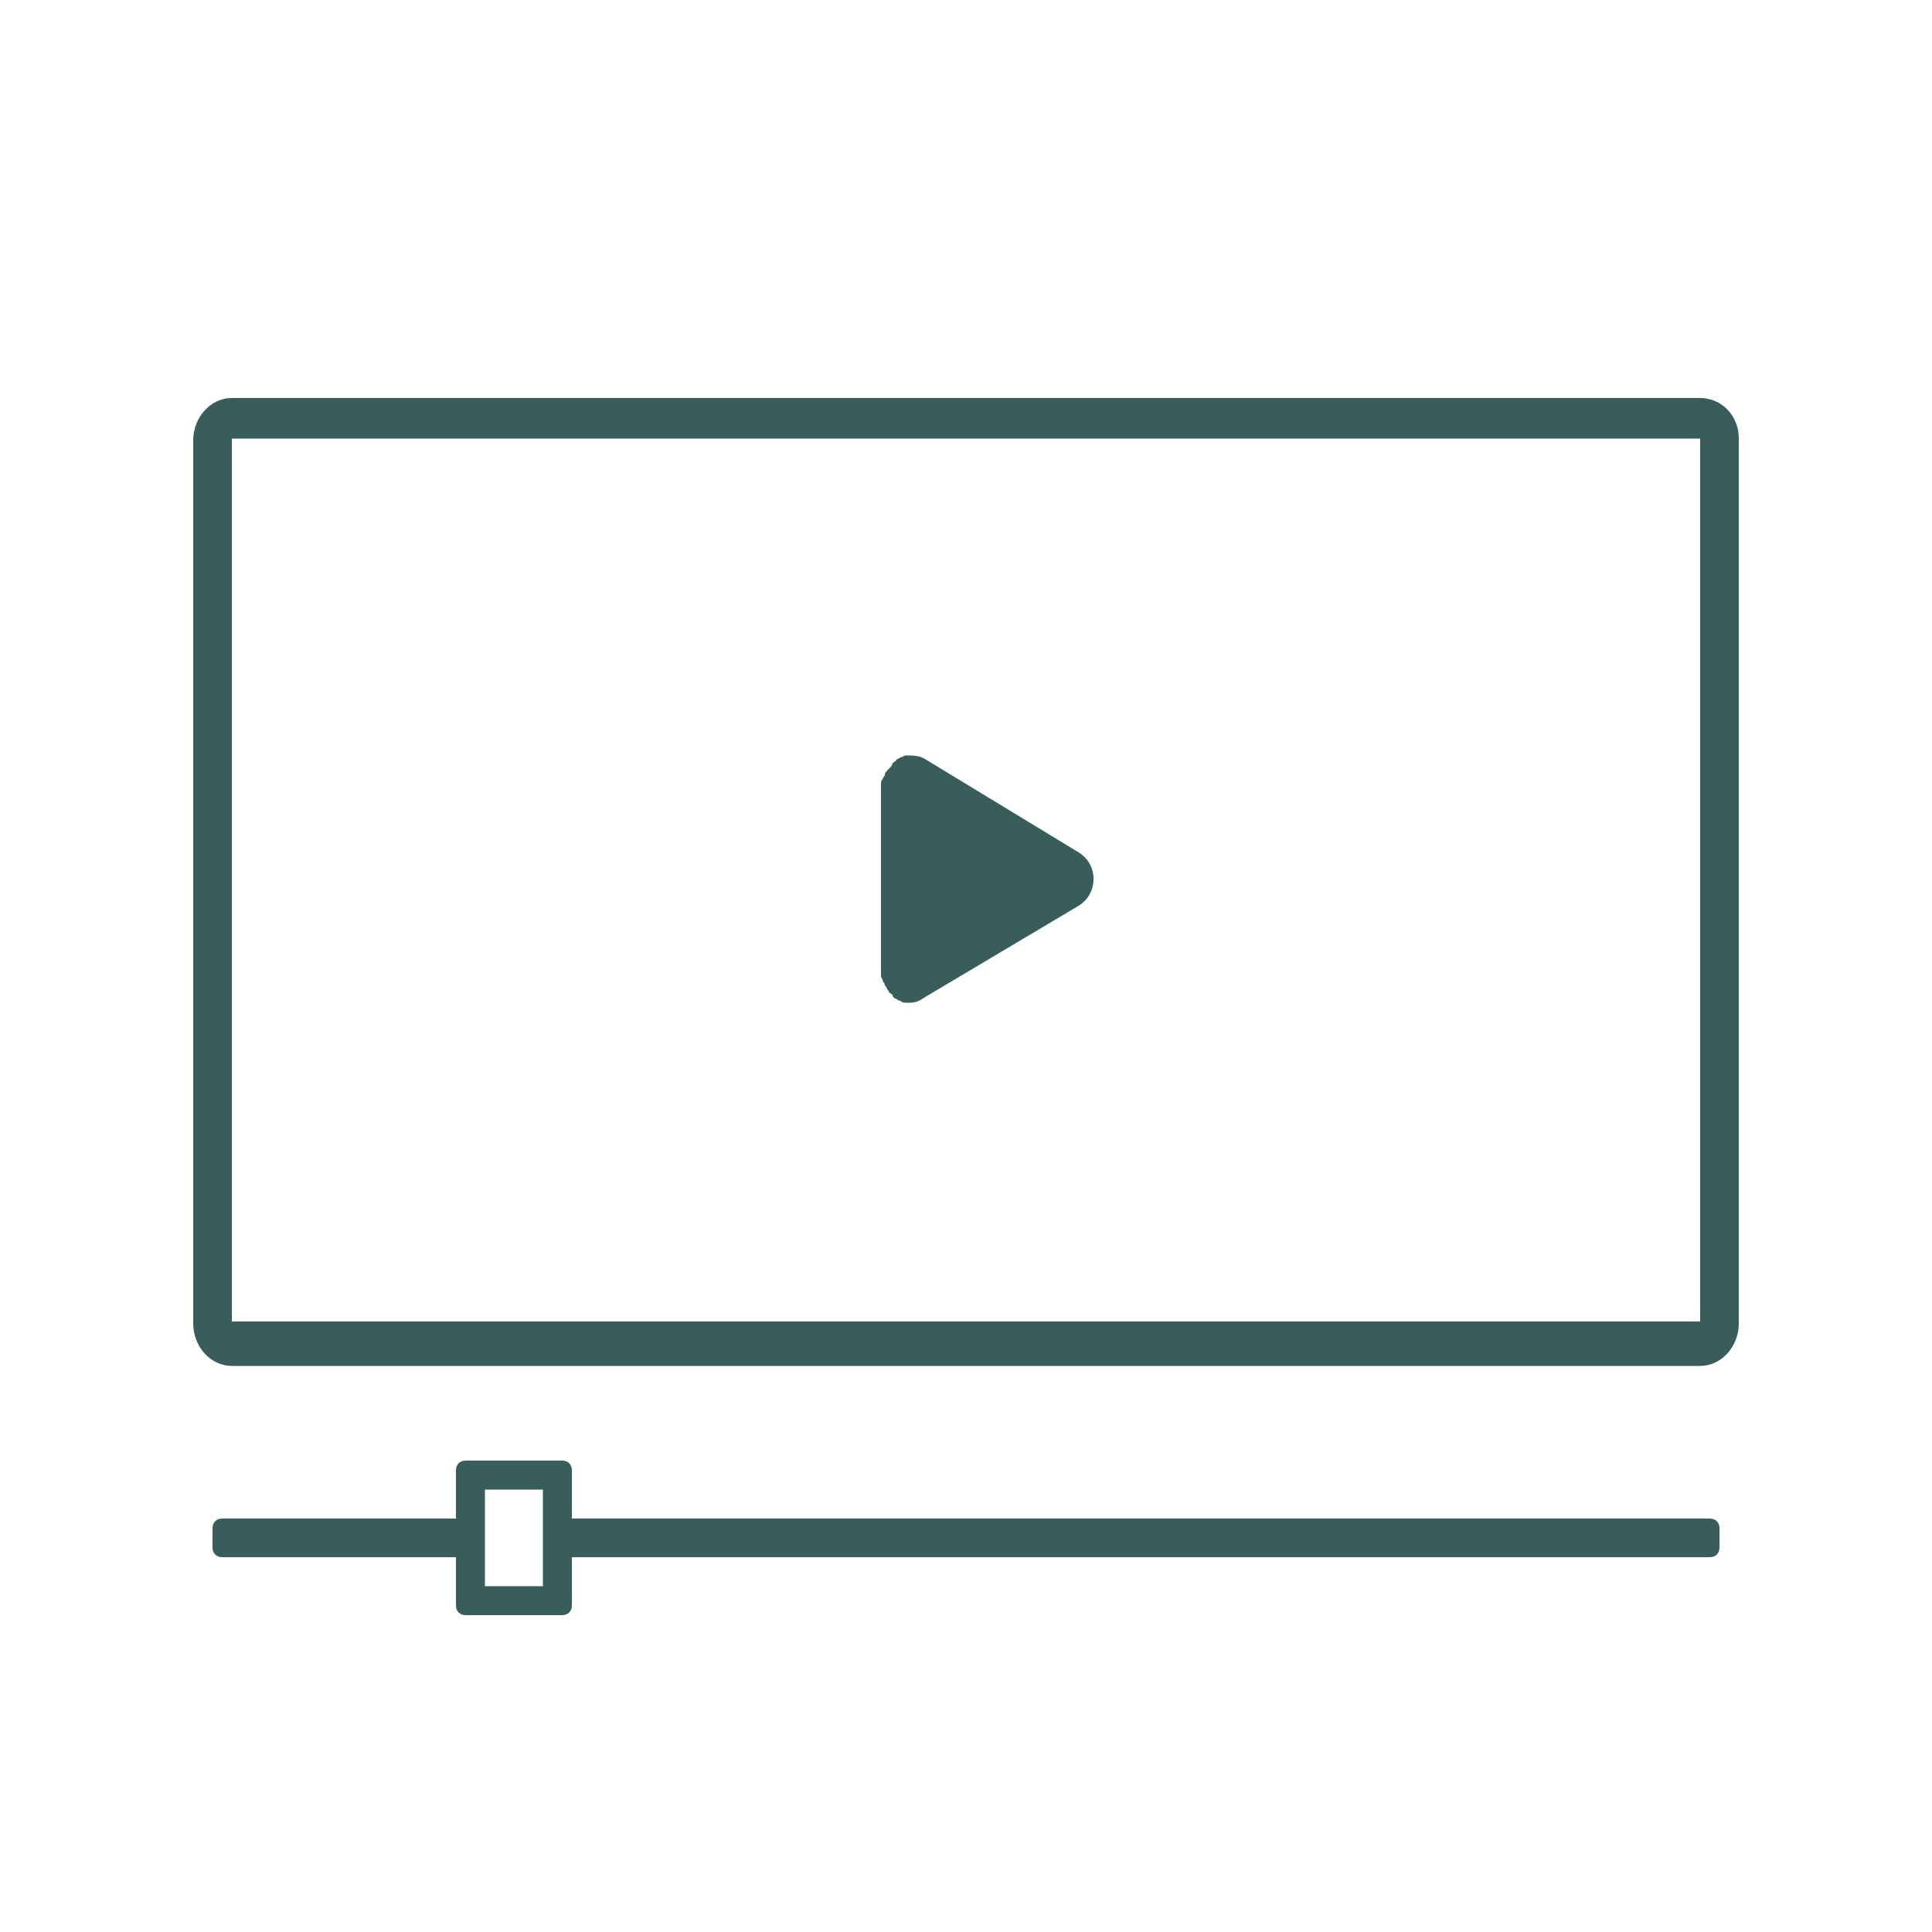 <?xml version="1.0" encoding="utf-8"?>
<!-- Generator: Adobe Illustrator 27.9.2, SVG Export Plug-In . SVG Version: 6.00 Build 0)  -->
<svg version="1.1" id="レイヤー_1" xmlns="http://www.w3.org/2000/svg" xmlns:xlink="http://www.w3.org/1999/xlink" x="0px"
	 y="0px" viewBox="0 0 100 100" style="enable-background:new 0 0 100 100;" xml:space="preserve">
<style type="text/css">
	.st0{fill:#395D5A;}
</style>
<g>
	<g>
		<path class="st0" d="M88,22.7v45.7H12V22.7H88 M88,20.6H12c-1.1,0-2,1-2,2.2v45.7c0,1.2,0.9,2.2,2,2.2h76c1.1,0,2-1,2-2.2V22.7
			C90,21.5,89.1,20.6,88,20.6L88,20.6z"/>
		<path class="st0" d="M47.1,51.9c-0.1,0-0.1,0-0.2,0c-0.1,0-0.2,0-0.3-0.1c-0.1,0-0.2-0.1-0.2-0.1c-0.1,0-0.2-0.1-0.2-0.2
			c-0.1-0.1-0.2-0.1-0.2-0.2c-0.1-0.1-0.1-0.2-0.2-0.3c0-0.1-0.1-0.2-0.1-0.2c0-0.1-0.1-0.2-0.1-0.3c0,0,0-0.1,0-0.2v-9.7
			c0-0.1,0-0.2,0.1-0.3l0,0c0-0.1,0.1-0.1,0.1-0.2c0-0.1,0.1-0.2,0.2-0.3c0.1-0.1,0.2-0.2,0.2-0.3c0.1-0.1,0.2-0.1,0.2-0.2
			c0.1,0,0.2-0.1,0.2-0.1c0.1,0,0.2-0.1,0.3-0.1c0.3,0,0.7,0,1,0.2l7.9,4.8c0.5,0.3,0.8,0.8,0.8,1.4s-0.3,1.1-0.8,1.4l-7.9,4.7
			C47.6,51.8,47.4,51.9,47.1,51.9z"/>
		<path class="st0" d="M46.3,51.1L46.3,51.1L46.3,51.1z"/>
	</g>
	<path class="st0" d="M88.5,78.6H29.6v-2.5c0-0.3-0.2-0.5-0.5-0.5h-5c-0.3,0-0.5,0.2-0.5,0.5v2.5H11.5c-0.3,0-0.5,0.2-0.5,0.5v1
		c0,0.3,0.2,0.5,0.5,0.5h12.1v2.5c0,0.3,0.2,0.5,0.5,0.5h5c0.3,0,0.5-0.2,0.5-0.5v-2.5h58.9c0.3,0,0.5-0.2,0.5-0.5v-1
		C89,78.8,88.8,78.6,88.5,78.6z M28.1,82.1h-3v-5h3V82.1z"/>
</g>
</svg>
